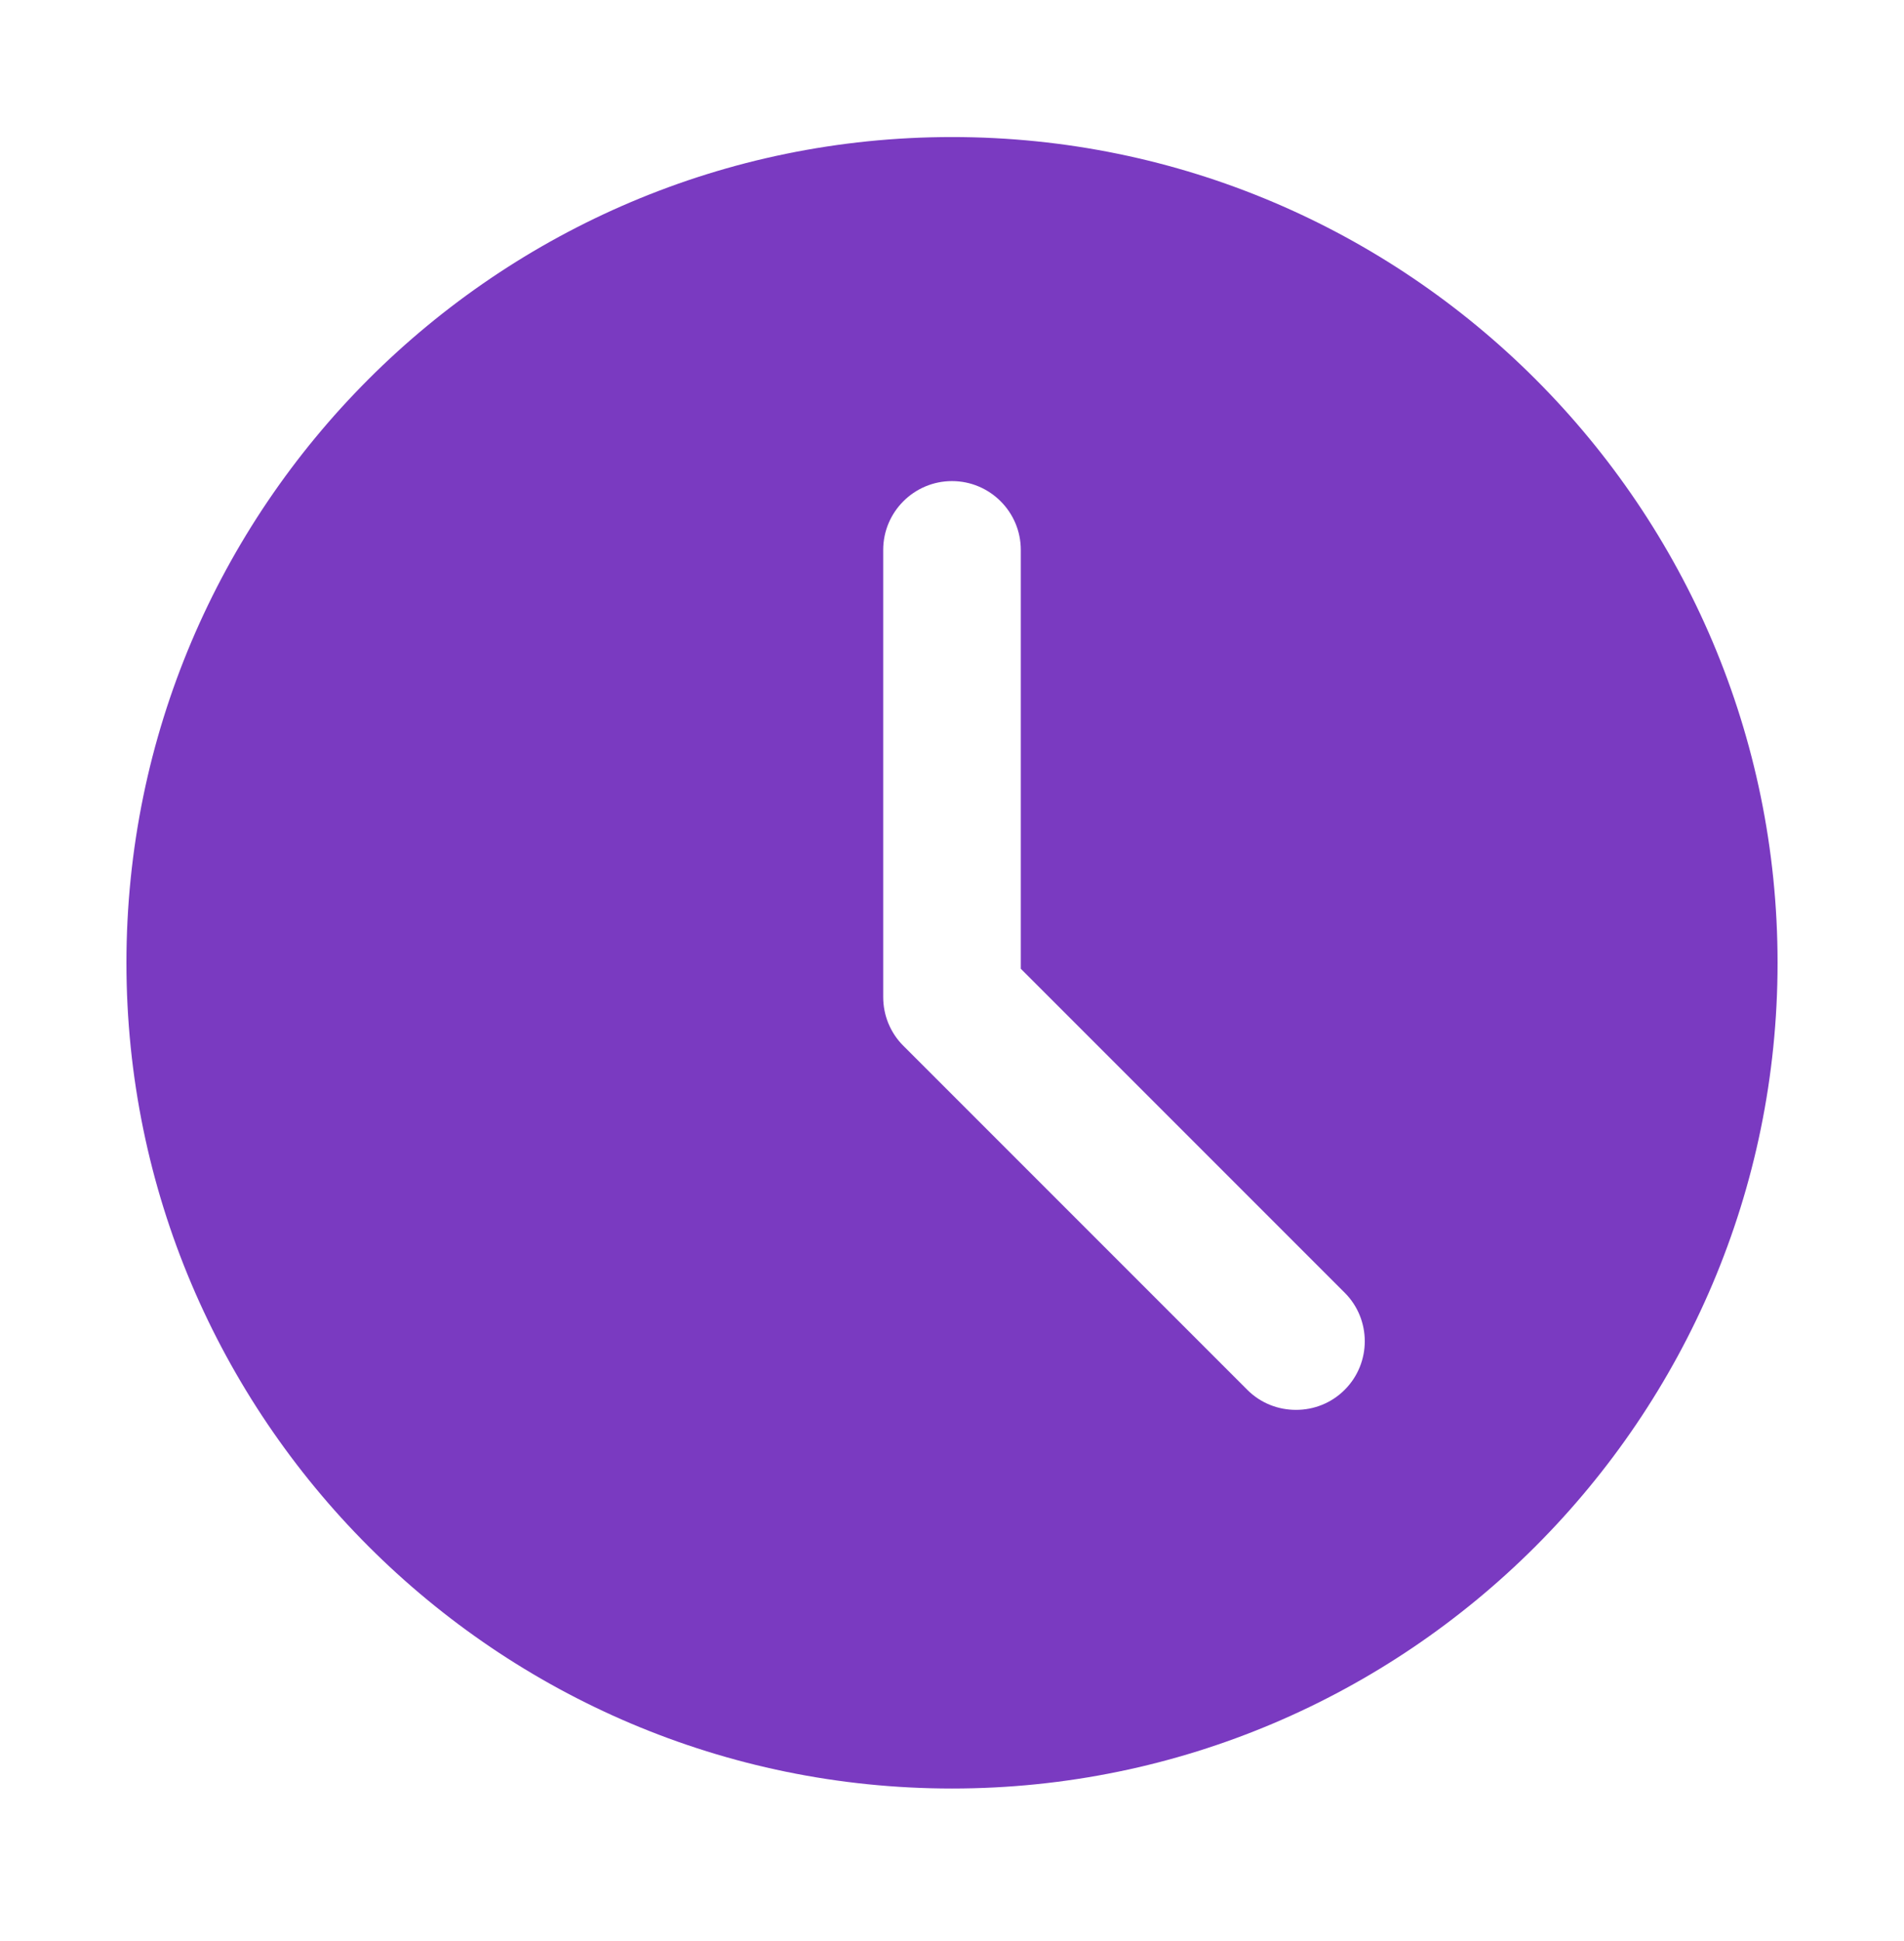 <?xml version="1.0" encoding="UTF-8"?> <svg xmlns="http://www.w3.org/2000/svg" width="52" height="53" viewBox="0 0 52 53" fill="none"> <path d="M26 3.742C13.569 3.742 3.453 13.857 3.453 26.289C3.453 38.72 13.569 48.835 26 48.835C38.431 48.835 48.547 38.72 48.547 26.289C48.547 13.857 38.431 3.742 26 3.742ZM36.725 37.948C36.359 38.314 35.882 38.496 35.395 38.496C34.907 38.496 34.43 38.314 34.064 37.948L24.669 28.553C24.314 28.198 24.121 27.721 24.121 27.223V15.015C24.121 13.979 24.964 13.136 26 13.136C27.036 13.136 27.879 13.979 27.879 15.015V26.451L36.725 35.297C37.456 36.028 37.456 37.217 36.725 37.948Z" fill="#7A3AC1"></path> </svg> 